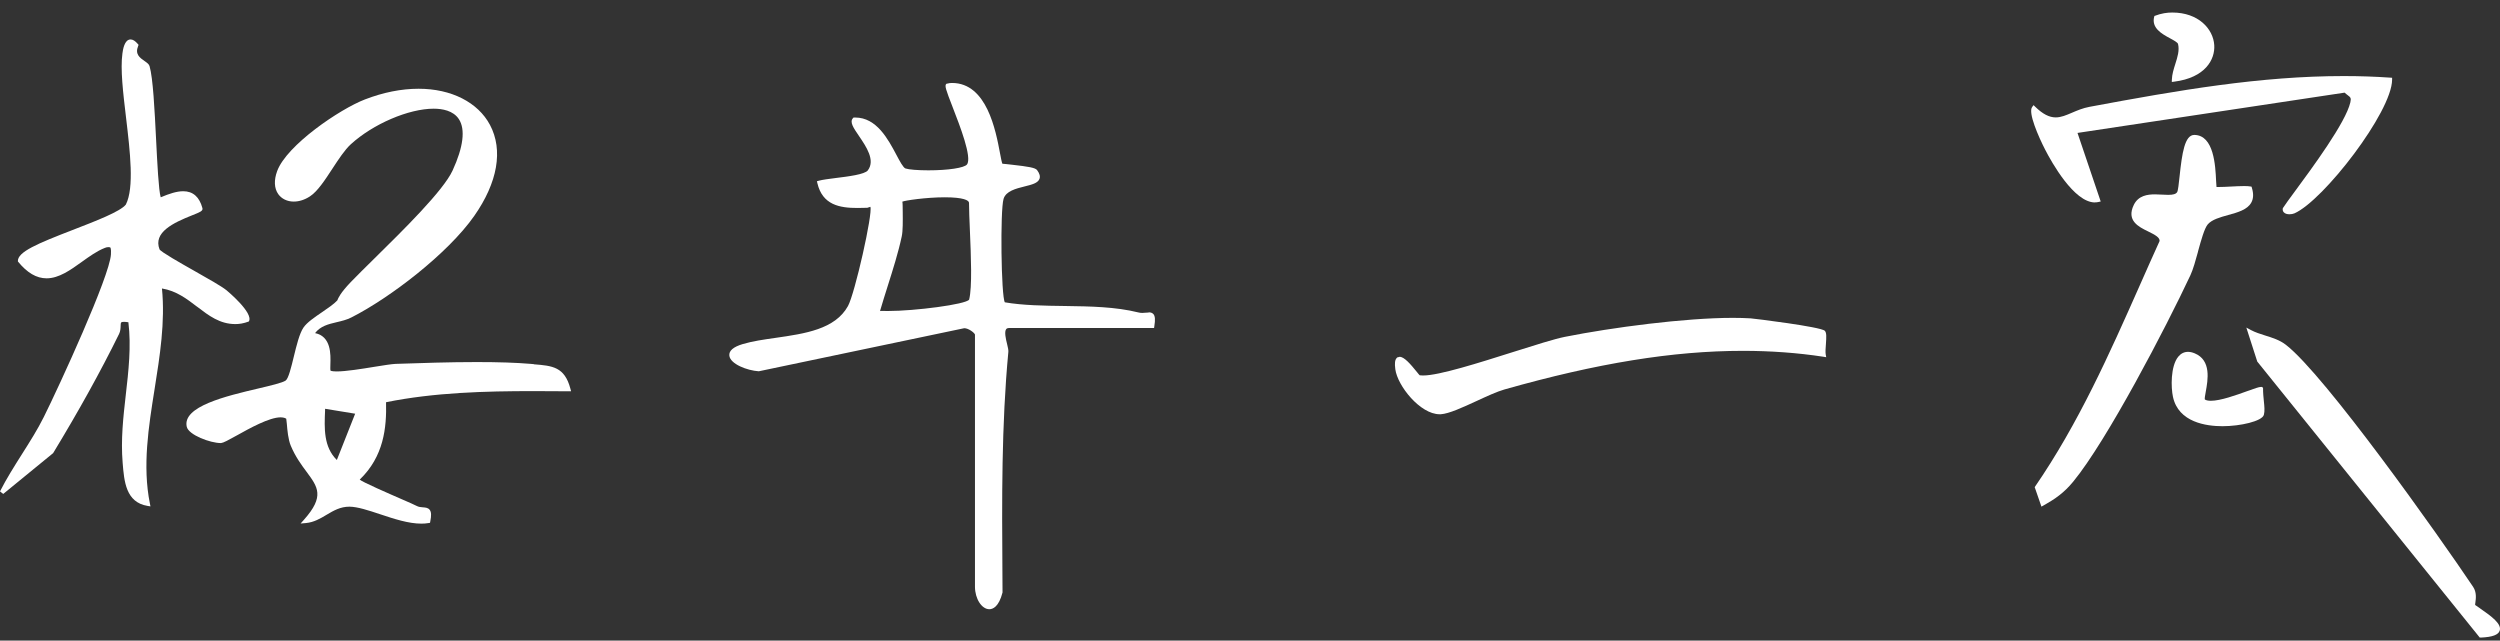 <svg width="160" height="41" viewBox="0 0 160 41" fill="none" xmlns="http://www.w3.org/2000/svg">
<rect x="0" y="0" width="160" height="41" fill="#333333" stroke="none"/>
<g clip-path="url(#clip0_1_131)">
<path d="M34.165 23.305L33.968 23.288C33.03 23.209 31.9 23.172 30.512 23.172C28.762 23.172 26.94 23.234 25.325 23.288C25.07 23.298 24.552 23.38 23.96 23.476C23.148 23.609 22.137 23.772 21.552 23.772C21.23 23.772 21.157 23.723 21.155 23.723C21.133 23.676 21.14 23.473 21.145 23.313C21.165 22.678 21.2 21.533 20.163 21.318C20.515 20.864 21.017 20.746 21.547 20.62C21.863 20.546 22.188 20.469 22.483 20.319C24.953 19.07 28.66 16.231 30.348 13.824C31.855 11.674 32.212 9.605 31.36 7.996C30.59 6.547 28.883 5.68 26.79 5.68C25.688 5.68 24.532 5.91 23.355 6.364C21.75 6.981 18.352 9.287 17.74 10.945C17.523 11.531 17.547 12.056 17.808 12.424C18.023 12.725 18.383 12.901 18.8 12.901C19.142 12.901 19.5 12.787 19.83 12.572C20.32 12.254 20.785 11.543 21.277 10.79C21.665 10.198 22.065 9.585 22.453 9.232C23.875 7.934 26.155 6.956 27.755 6.956C28.293 6.956 29.01 7.072 29.37 7.628C29.795 8.28 29.655 9.415 28.965 10.914C28.37 12.207 25.817 14.715 23.957 16.547C23.358 17.137 22.83 17.657 22.455 18.047C21.78 18.753 21.652 19.064 21.587 19.227C21.367 19.464 20.983 19.724 20.613 19.978C20.137 20.301 19.648 20.634 19.425 20.96C19.163 21.343 18.98 22.101 18.802 22.831C18.642 23.488 18.462 24.234 18.28 24.357C18.075 24.498 17.33 24.675 16.54 24.861C14.477 25.347 11.65 26.011 11.953 27.317C12.075 27.835 13.45 28.356 14.135 28.356H14.145C14.303 28.339 14.602 28.176 15.162 27.865C15.99 27.403 17.24 26.71 17.955 26.71C18.13 26.71 18.258 26.752 18.32 26.801C18.33 26.835 18.345 26.993 18.358 27.132C18.39 27.527 18.442 28.124 18.608 28.521C18.902 29.225 19.282 29.741 19.62 30.195C20.345 31.175 20.785 31.765 19.46 33.256L19.238 33.505L19.573 33.476C20.085 33.431 20.5 33.187 20.9 32.947C21.352 32.678 21.78 32.427 22.365 32.427C22.885 32.432 23.585 32.664 24.325 32.91C25.218 33.207 26.14 33.513 26.968 33.513C27.125 33.513 27.28 33.501 27.427 33.476L27.52 33.461L27.538 33.372C27.615 32.987 27.605 32.765 27.5 32.629C27.395 32.491 27.227 32.481 27.067 32.469C26.935 32.459 26.8 32.449 26.668 32.38C26.51 32.296 26.172 32.15 25.758 31.97C24.913 31.602 23.16 30.839 23.023 30.694C24.562 29.215 24.75 27.371 24.707 25.742C27.793 25.117 31.062 25.031 34.138 25.031C34.885 25.031 36.55 25.043 36.55 25.043L36.505 24.875C36.135 23.473 35.352 23.409 34.17 23.315L34.165 23.305ZM20.802 26.27L20.808 26.162L22.73 26.477L21.558 29.44C20.705 28.6 20.755 27.416 20.805 26.268L20.802 26.27Z" fill="white"/>
<path d="M73.51 20.003C73.457 20.003 73.397 20.007 73.332 20.012C73.265 20.02 73.188 20.027 73.108 20.027C73.017 20.027 72.938 20.017 72.862 19.997C71.377 19.63 69.772 19.608 68.22 19.585C66.808 19.566 65.47 19.548 64.31 19.348C64.073 18.98 64.005 13.473 64.228 12.728C64.377 12.229 65.017 12.071 65.582 11.93C66.035 11.817 66.427 11.721 66.528 11.444C66.585 11.286 66.535 11.103 66.373 10.886C66.26 10.733 65.808 10.659 64.772 10.543C64.517 10.514 64.233 10.481 64.168 10.481C64.162 10.481 64.157 10.481 64.155 10.481C64.118 10.422 64.058 10.114 64.002 9.812C63.727 8.351 63.157 5.31 60.93 5.31C60.84 5.31 60.745 5.315 60.565 5.364C60.447 5.485 60.52 5.702 60.975 6.872C61.44 8.07 62.22 10.076 61.888 10.523C61.725 10.743 60.685 10.901 59.415 10.901C58.752 10.901 58.165 10.854 57.953 10.783C57.805 10.733 57.585 10.316 57.37 9.911C56.835 8.904 56.1 7.522 54.737 7.522H54.627L54.587 7.566C54.365 7.808 54.617 8.181 54.972 8.699C55.443 9.393 56.03 10.254 55.542 10.903C55.347 11.163 54.278 11.296 53.495 11.392C53.047 11.449 52.642 11.501 52.407 11.565L52.282 11.6L52.312 11.723C52.638 13.118 53.737 13.31 54.877 13.31C55.085 13.31 55.297 13.305 55.51 13.298L55.703 13.236C55.875 13.631 54.71 18.795 54.27 19.588C53.447 21.076 51.513 21.353 49.645 21.622C48.883 21.73 48.163 21.834 47.54 22.019C46.932 22.2 46.642 22.449 46.678 22.762C46.737 23.296 47.81 23.713 48.562 23.762L61.712 21.005C61.985 21.005 62.358 21.291 62.398 21.41V37.551C62.398 38.316 62.828 38.99 63.318 38.99C63.53 38.99 63.922 38.855 64.162 37.917L64.155 36.709C64.123 32.044 64.09 27.221 64.535 22.513C64.545 22.402 64.505 22.234 64.455 22.024C64.377 21.711 64.263 21.234 64.397 21.064C64.412 21.047 64.453 20.992 64.59 20.992H73.86L73.877 20.879C73.945 20.457 73.927 20.232 73.82 20.104C73.73 20 73.605 19.99 73.517 19.99L73.51 20.003ZM56.32 19.911C56.468 19.398 56.638 18.864 56.807 18.326C57.145 17.258 57.495 16.154 57.712 15.127C57.788 14.784 57.78 14.125 57.775 13.594C57.773 13.281 57.77 12.925 57.748 12.908C57.895 12.831 59.275 12.627 60.465 12.627C61.655 12.627 62.017 12.819 62.017 12.982C62.017 13.444 62.045 14.085 62.075 14.789C62.142 16.384 62.227 18.368 62.025 19.175C61.82 19.484 58.54 19.904 56.835 19.904C56.835 19.904 56.515 19.899 56.43 19.899C56.375 19.899 56.337 19.901 56.318 19.911H56.32Z" fill="white"/>
<path d="M12.62 19.632C13.365 20.203 14.07 20.741 15.062 20.741C15.315 20.741 15.578 20.704 15.925 20.575C16.262 20.037 14.515 18.593 14.498 18.578C14.182 18.322 13.335 17.843 12.44 17.337C11.54 16.828 10.307 16.129 10.21 15.959C9.795 14.873 11.078 14.263 12.31 13.774C12.8 13.579 13.002 13.501 12.955 13.32C12.762 12.602 12.35 12.239 11.727 12.239C11.31 12.239 10.845 12.392 10.285 12.627C10.152 12.165 10.068 10.476 9.992 8.968C9.895 7.016 9.793 4.994 9.572 4.234C9.535 4.103 9.402 4.011 9.25 3.905C8.945 3.693 8.627 3.471 8.84 2.948L8.87 2.873L8.818 2.812C8.655 2.619 8.505 2.525 8.357 2.525C7.957 2.525 7.865 3.199 7.835 3.419C7.697 4.419 7.875 5.922 8.065 7.512C8.328 9.726 8.598 12.017 8.055 13.091C7.707 13.537 6.147 14.14 4.64 14.722C2.44 15.574 1.095 16.122 1.145 16.734C1.735 17.46 2.335 17.813 2.982 17.813C3.77 17.813 4.513 17.28 5.23 16.764C5.713 16.418 6.21 16.058 6.718 15.863C6.79 15.836 6.85 15.816 6.93 15.816C6.965 15.816 7.005 15.821 7.05 15.828C7.122 15.905 7.107 16.181 7.1 16.285C7.015 17.692 3.81 24.663 2.805 26.685C2.41 27.482 1.897 28.289 1.4 29.074C0.91 29.849 0.403 30.652 0 31.449L0.207 31.612L3.4 29C5.067 26.253 6.447 23.757 7.62 21.373C7.71 21.19 7.715 21.012 7.72 20.866C7.728 20.634 7.728 20.598 7.94 20.598C8.015 20.598 8.105 20.607 8.217 20.625C8.405 22.165 8.225 23.76 8.047 25.3C7.89 26.69 7.725 28.124 7.85 29.627C7.945 30.807 8.053 32.145 9.435 32.377L9.63 32.409L9.592 32.219C9.11 29.825 9.508 27.319 9.895 24.895C10.23 22.787 10.578 20.61 10.365 18.462C11.285 18.613 11.963 19.131 12.62 19.635V19.632Z" fill="white"/>
<path d="M140.67 16.102C140.872 15.371 141.08 14.616 141.297 14.359C141.562 14.051 142.092 13.903 142.602 13.762C143.202 13.597 143.825 13.426 144.08 12.97C144.222 12.715 144.237 12.407 144.122 12.027L144.1 11.947L144.02 11.933C143.927 11.915 143.79 11.908 143.625 11.908C143.375 11.908 143.062 11.925 142.76 11.94C142.49 11.955 142.232 11.967 142.042 11.967C141.982 11.967 141.865 11.967 141.857 11.97C141.847 11.896 141.837 11.723 141.83 11.57C141.787 10.622 141.695 8.647 140.437 8.635C139.822 8.635 139.652 9.79 139.492 11.298C139.447 11.725 139.395 12.212 139.337 12.296C139.257 12.419 139.085 12.471 138.762 12.471C138.64 12.471 138.507 12.463 138.375 12.456C138.227 12.449 138.075 12.439 137.922 12.439C137.442 12.439 136.855 12.515 136.565 13.11C136.07 14.122 136.877 14.517 137.465 14.804C137.94 15.036 138.225 15.196 138.215 15.423C137.78 16.378 137.355 17.339 136.93 18.299C135.01 22.629 133.025 27.104 130.22 31.177L130.652 32.424L130.795 32.345C131.527 31.933 132.1 31.538 132.68 30.832C134.845 28.205 138.637 20.926 140.187 17.613C140.36 17.242 140.52 16.662 140.675 16.1L140.67 16.102Z" fill="white"/>
<path d="M116.785 21.17C116.553 20.918 112.253 20.387 112.043 20.375C111.69 20.353 111.305 20.343 110.898 20.343C107.843 20.343 103.175 20.955 100.143 21.56C99.483 21.693 98.272 22.076 96.873 22.518C94.635 23.226 92.1 24.031 91.088 24.031C90.972 24.031 90.885 24.021 90.858 24.016C90.828 23.991 90.767 23.913 90.683 23.809C90.267 23.295 89.87 22.836 89.578 22.836L89.42 22.878L89.38 22.923C89.275 23.039 89.25 23.258 89.3 23.631C89.438 24.69 90.89 26.512 92.135 26.512H92.21C92.74 26.477 93.605 26.077 94.522 25.655C95.157 25.361 95.812 25.06 96.28 24.927C102.225 23.241 107.075 22.454 111.548 22.454C113.313 22.454 115.043 22.579 116.693 22.831L116.878 22.861L116.845 22.678C116.82 22.53 116.838 22.276 116.858 22.027C116.89 21.565 116.905 21.296 116.788 21.17H116.785Z" fill="white"/>
<path d="M134.08 12.952C134.155 12.952 134.228 12.945 134.3 12.928L134.445 12.896L132.96 8.507L150.055 5.929C150.125 5.996 150.193 6.045 150.253 6.092C150.428 6.223 150.488 6.268 150.423 6.549C150.125 7.838 148.03 10.679 146.778 12.377C146.52 12.725 146.295 13.031 146.1 13.325C146.073 13.446 146.115 13.53 146.153 13.577C146.243 13.688 146.405 13.713 146.523 13.713C146.64 13.713 146.758 13.69 146.84 13.656C148.698 12.841 153.08 7.166 153.095 5.102V4.977L152.97 4.969C152.015 4.902 151.018 4.868 150.008 4.868C144.683 4.868 139.483 5.762 133.725 6.838C133.298 6.917 132.933 7.075 132.61 7.213C132.235 7.373 131.91 7.514 131.565 7.514C131.15 7.514 130.735 7.299 130.26 6.838L130.148 6.729L130.055 6.853C129.79 7.211 130.458 8.739 130.893 9.585C131.3 10.375 132.733 12.957 134.078 12.957L134.08 12.952Z" fill="white"/>
<path d="M158.735 38.941C158.59 38.842 158.428 38.729 158.41 38.721C158.405 38.697 158.415 38.62 158.425 38.556C158.458 38.311 158.513 37.904 158.278 37.556C156.055 34.243 148.793 24.001 146.298 22.069C145.908 21.765 145.438 21.617 144.983 21.476C144.653 21.372 144.343 21.274 144.058 21.123L143.765 20.965L144.465 23.14L158.705 40.805H158.773C159.518 40.773 159.903 40.629 159.985 40.35C160.11 39.931 159.465 39.447 158.735 38.946V38.941Z" fill="white"/>
<path d="M144.838 24.819L144.76 24.764H144.698C144.573 24.764 144.315 24.855 143.835 25.028C143.108 25.29 142.113 25.65 141.495 25.65C141.303 25.65 141.165 25.613 141.108 25.561C141.088 25.505 141.133 25.265 141.168 25.073C141.305 24.32 141.538 23.056 140.458 22.612C140.308 22.55 140.165 22.518 140.033 22.518C139.788 22.518 139.578 22.622 139.41 22.826C138.908 23.439 138.94 24.806 139.07 25.401C139.423 27.033 141.208 27.277 142.24 27.277C143.373 27.277 144.778 26.959 144.888 26.547C144.953 26.305 144.92 26.003 144.888 25.685C144.86 25.421 144.833 25.147 144.835 24.821L144.838 24.819Z" fill="white"/>
<path d="M138.882 2.451C139.11 2.575 139.37 2.713 139.395 2.817C139.495 3.229 139.36 3.653 139.217 4.103C139.115 4.426 139.01 4.759 139 5.09L138.995 5.246L139.152 5.226C141.14 4.972 141.772 3.806 141.712 2.886C141.645 1.851 140.702 0.802 139.03 0.802C138.695 0.802 138.342 0.847 137.882 1.022C137.647 1.782 138.36 2.17 138.882 2.451Z" fill="white"/>
</g>
<defs>
<clipPath id="clip0_1_131">
<rect width="160" height="40" fill="white" transform="translate(0 0.802)"/>
</clipPath>
</defs>
</svg>
